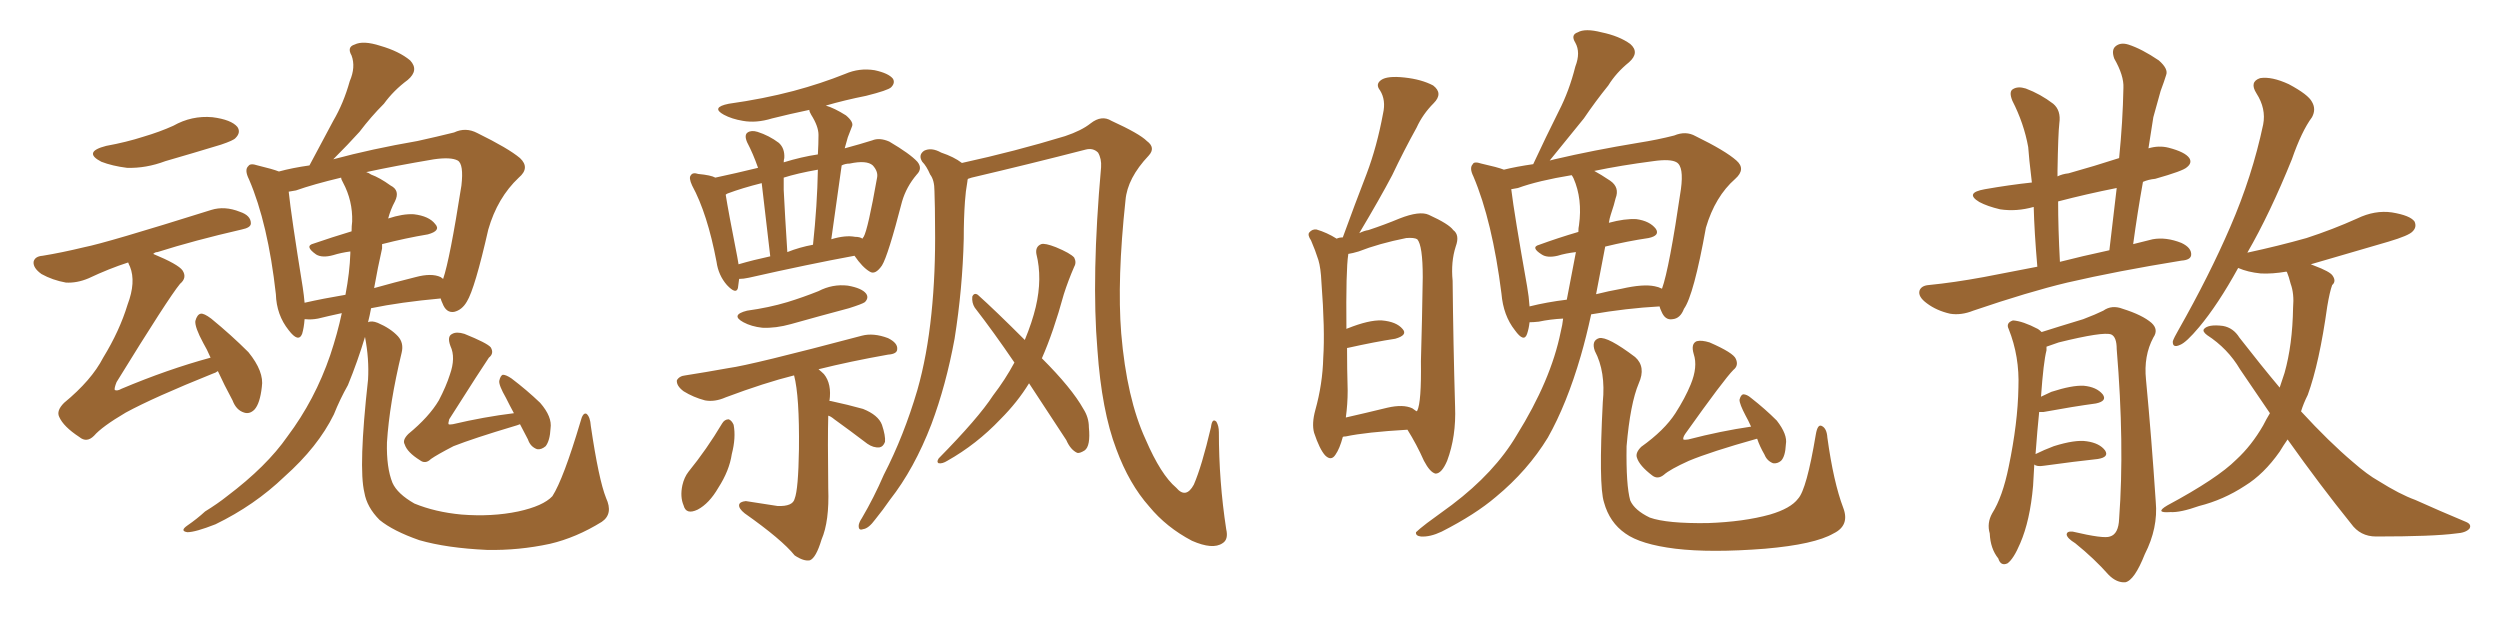 <svg xmlns="http://www.w3.org/2000/svg" xmlns:xlink="http://www.w3.org/1999/xlink" width="600" height="150"><path fill="#996633" padding="10" d="M145.46 119.53L145.46 119.53Q147.22 123.34 144.43 125.24L144.43 125.24Q138.28 129.05 131.98 130.52L131.98 130.52Q124.51 132.13 116.89 131.98L116.89 131.98Q107.23 131.54 100.63 129.64L100.63 129.64Q94.34 127.44 91.11 124.80L91.11 124.80Q88.04 121.73 87.45 118.21L87.45 118.21Q85.99 112.21 88.33 91.11L88.33 91.11Q88.62 86.13 87.60 80.86L87.60 80.86Q85.84 86.72 83.50 92.43L83.50 92.43Q81.59 95.80 80.13 99.46L80.13 99.46Q76.32 107.23 68.26 114.40L68.26 114.40Q61.08 121.29 51.71 125.83L51.71 125.83Q46.88 127.73 44.97 127.73L44.97 127.73Q43.07 127.44 44.97 126.12L44.97 126.12Q47.31 124.51 49.22 122.75L49.22 122.75Q52.29 120.85 54.49 119.09L54.49 119.09Q64.01 111.91 68.99 104.74L68.99 104.74Q75.59 95.95 79.25 85.25L79.25 85.25Q81.01 79.98 82.03 75.15L82.03 75.15Q78.66 75.88 76.32 76.46L76.32 76.46Q74.71 76.76 73.39 76.61L73.39 76.61Q73.24 76.61 73.10 76.61L73.10 76.61Q72.95 78.66 72.51 80.13L72.51 80.13Q71.63 82.32 69.29 79.25L69.29 79.25Q66.36 75.59 66.21 70.61L66.21 70.61Q64.31 53.61 59.77 43.07L59.77 43.07Q58.59 40.72 59.62 39.84L59.62 39.84Q60.06 39.11 61.82 39.70L61.82 39.70Q65.48 40.58 66.94 41.16L66.94 41.16Q70.17 40.28 74.27 39.70L74.27 39.70Q77.34 33.98 79.98 29.00L79.98 29.00Q82.47 24.76 83.94 19.48L83.94 19.48Q85.40 16.11 84.38 13.33L84.38 13.33Q83.20 11.28 85.11 10.69L85.11 10.69Q87.16 9.67 91.26 10.99L91.26 10.99Q95.80 12.30 98.44 14.50L98.44 14.50Q100.63 16.85 97.85 19.19L97.85 19.19Q94.48 21.68 92.14 24.90L92.14 24.90Q89.06 27.98 86.28 31.64L86.28 31.64Q83.64 34.57 79.98 38.23L79.98 38.23Q89.21 35.74 100.20 33.84L100.20 33.84Q104.88 32.81 108.98 31.79L108.98 31.79Q111.77 30.47 114.55 31.93L114.55 31.93Q122.02 35.60 124.80 37.94L124.80 37.94Q127.29 40.28 124.51 42.63L124.51 42.63Q119.38 47.46 117.19 55.08L117.19 55.08Q113.96 69.29 112.06 72.36L112.06 72.36Q110.89 74.41 108.98 74.85L108.98 74.85Q107.08 75.15 106.20 72.80L106.20 72.80Q105.91 72.22 105.76 71.63L105.76 71.63Q96.09 72.51 89.06 73.97L89.06 73.97Q88.77 75.59 88.33 77.34L88.33 77.34Q89.21 76.90 90.67 77.49L90.67 77.49Q93.75 78.81 95.51 80.71L95.51 80.71Q96.97 82.32 96.39 84.67L96.39 84.67Q93.46 96.83 92.87 106.20L92.87 106.20Q92.72 112.21 94.19 115.87L94.19 115.87Q95.36 118.51 99.46 120.85L99.46 120.85Q104.44 122.90 110.74 123.49L110.74 123.49Q118.07 124.07 124.37 122.75L124.37 122.75Q130.37 121.44 132.57 119.09L132.57 119.09Q135.21 114.99 139.31 101.22L139.31 101.22Q139.89 98.88 140.77 99.32L140.77 99.32Q141.65 100.05 141.80 102.25L141.80 102.25Q143.70 115.14 145.46 119.53ZM105.76 66.50L105.76 66.50Q106.20 66.80 106.35 66.94L106.35 66.94Q107.96 62.26 110.74 44.53L110.74 44.53Q111.33 39.40 109.86 38.53L109.86 38.53Q108.25 37.65 104.15 38.23L104.15 38.23Q94.63 39.84 87.89 41.31L87.89 41.31Q88.48 41.46 89.06 41.89L89.06 41.89Q91.11 42.63 93.75 44.53L93.75 44.53Q96.09 45.70 94.78 48.34L94.78 48.34Q93.75 50.24 93.16 52.44L93.16 52.44Q96.68 51.27 99.32 51.42L99.32 51.42Q102.98 51.86 104.44 53.76L104.44 53.76Q105.91 55.37 102.69 56.25L102.69 56.25Q97.41 57.13 91.70 58.59L91.70 58.59Q91.70 59.03 91.70 59.62L91.70 59.62Q90.67 64.16 89.79 69.14L89.79 69.14Q94.48 67.82 99.76 66.50L99.76 66.50Q103.56 65.48 105.76 66.50ZM73.10 72.66L73.10 72.66Q77.64 71.63 82.91 70.75L82.91 70.75Q83.94 65.33 84.08 60.79L84.08 60.79Q84.08 60.50 84.08 60.35L84.08 60.35Q81.88 60.64 79.98 61.23L79.98 61.23Q77.34 61.96 75.88 61.08L75.88 61.08Q72.95 59.03 75.29 58.45L75.29 58.45Q79.54 56.98 84.38 55.52L84.38 55.52Q84.38 54.20 84.52 53.17L84.52 53.17Q84.67 48.19 82.32 43.80L82.32 43.80Q81.88 43.07 81.88 42.63L81.88 42.63Q75.15 44.24 71.04 45.70L71.04 45.70Q70.17 45.85 69.29 46.00L69.29 46.00Q69.87 51.71 72.66 68.99L72.66 68.99Q72.95 70.90 73.10 72.66ZM124.80 101.81L124.80 101.81Q124.07 102.10 123.49 102.25L123.49 102.25Q113.67 105.18 108.84 107.08L108.84 107.08Q104.88 109.13 103.42 110.16L103.42 110.16Q102.10 111.47 100.78 110.45L100.78 110.45Q97.71 108.54 97.12 106.64L97.12 106.64Q96.53 105.62 98.00 104.15L98.00 104.15Q102.98 100.05 105.32 96.09L105.32 96.09Q107.08 92.72 107.96 89.94L107.96 89.94Q109.42 85.84 108.11 83.06L108.11 83.06Q107.23 80.71 108.54 80.13L108.54 80.13Q109.57 79.54 111.47 80.13L111.47 80.13Q116.89 82.32 117.77 83.35L117.77 83.35Q118.65 84.81 117.33 85.84L117.33 85.84Q115.72 88.18 107.81 100.63L107.81 100.63Q107.52 101.66 107.67 101.81L107.67 101.81Q107.81 101.95 108.69 101.81L108.69 101.81Q116.16 100.05 123.34 99.17L123.34 99.17Q122.31 97.27 121.44 95.51L121.44 95.51Q119.68 92.43 119.82 91.41L119.82 91.41Q120.12 90.09 120.70 89.94L120.70 89.94Q121.44 89.94 122.75 90.82L122.75 90.82Q126.42 93.60 129.64 96.68L129.64 96.68Q132.57 100.05 132.13 102.83L132.13 102.83Q131.98 105.76 130.96 107.08L130.96 107.08Q129.93 107.96 128.91 107.81L128.91 107.81Q127.29 107.23 126.71 105.47L126.71 105.47Q125.68 103.56 124.80 101.81ZM25.49 35.01L25.49 35.01Q30.32 34.13 34.42 32.81L34.42 32.81Q38.38 31.64 41.60 30.18L41.60 30.18Q46.00 27.69 50.98 28.13L50.98 28.13Q55.52 28.71 56.98 30.47L56.98 30.47Q57.86 31.79 56.54 33.11L56.54 33.11Q56.10 33.69 53.03 34.72L53.03 34.72Q46.29 36.77 39.70 38.67L39.70 38.67Q35.01 40.43 30.47 40.28L30.47 40.28Q26.95 39.84 24.32 38.82L24.32 38.82Q19.78 36.47 25.49 35.01ZM50.54 85.84L50.54 85.84L50.54 85.84Q49.66 83.79 48.78 82.32L48.78 82.32Q46.73 78.52 46.88 77.05L46.88 77.05Q47.31 75.44 48.19 75.29L48.19 75.29Q48.93 75.15 50.68 76.46L50.68 76.46Q55.52 80.42 59.62 84.52L59.62 84.52Q63.43 89.21 62.84 92.87L62.84 92.87Q62.40 96.83 61.08 98.29L61.08 98.29Q59.91 99.46 58.59 99.02L58.59 99.02Q56.69 98.44 55.81 96.09L55.81 96.09Q53.76 92.29 52.29 89.06L52.29 89.06Q51.71 89.50 51.12 89.65L51.12 89.65Q36.91 95.36 30.18 99.02L30.18 99.02Q24.46 102.39 22.56 104.59L22.56 104.59Q20.80 106.35 19.04 104.88L19.04 104.88Q15.23 102.39 14.21 100.05L14.21 100.05Q13.48 98.58 15.38 96.68L15.38 96.68Q21.97 91.26 24.76 85.84L24.76 85.84Q28.71 79.39 30.62 73.10L30.62 73.10Q32.67 67.68 31.20 64.01L31.20 64.01Q30.91 63.43 30.76 62.99L30.76 62.99Q26.22 64.45 21.24 66.80L21.24 66.80Q18.46 67.97 15.82 67.82L15.82 67.82Q12.60 67.24 9.96 65.77L9.96 65.77Q7.91 64.31 8.06 62.84L8.06 62.84Q8.35 61.52 10.25 61.38L10.25 61.38Q14.79 60.64 20.21 59.33L20.21 59.33Q25.49 58.30 50.68 50.39L50.68 50.39Q53.91 49.37 57.57 50.83L57.57 50.83Q60.21 51.71 60.21 53.61L60.21 53.61Q60.21 54.64 58.01 55.08L58.01 55.08Q46.58 57.71 37.79 60.50L37.79 60.50Q37.21 60.50 36.77 60.94L36.77 60.94Q42.77 63.43 43.80 64.89L43.80 64.89Q44.97 66.65 43.21 68.12L43.21 68.12Q40.43 71.48 27.98 91.70L27.98 91.70Q27.39 93.16 27.54 93.60L27.54 93.60Q28.13 93.90 29.15 93.31L29.15 93.31Q40.28 88.62 50.54 85.84ZM177.39 66.94L177.39 66.94Q177.25 68.12 177.10 69.14L177.10 69.14Q176.66 70.75 174.46 68.41L174.46 68.41Q172.41 66.06 171.97 62.84L171.97 62.84Q169.78 51.27 166.11 44.53L166.11 44.53Q165.23 42.63 165.82 42.04L165.82 42.04Q166.26 41.31 167.58 41.75L167.58 41.75Q170.65 42.04 171.68 42.63L171.68 42.63Q176.51 41.60 181.93 40.28L181.93 40.28Q180.76 36.91 179.30 34.13L179.30 34.13Q178.56 32.37 179.44 31.79L179.44 31.79Q180.32 31.20 181.79 31.64L181.79 31.64Q184.57 32.52 186.91 34.28L186.91 34.28Q188.38 35.60 188.23 37.94L188.23 37.94Q188.09 38.38 188.09 38.96L188.09 38.96Q192.33 37.65 196.29 37.06L196.29 37.06Q196.44 34.57 196.44 32.37L196.44 32.37Q196.44 30.32 194.68 27.54L194.68 27.54Q194.24 26.81 194.24 26.37L194.24 26.37Q189.40 27.39 185.30 28.42L185.30 28.42Q181.49 29.59 178.27 29.00L178.27 29.00Q175.63 28.56 173.73 27.54L173.73 27.54Q170.51 25.78 174.90 24.90L174.90 24.90Q183.25 23.73 190.43 21.83L190.43 21.83Q197.02 20.07 202.88 17.72L202.88 17.72Q206.25 16.26 209.91 16.85L209.91 16.85Q213.28 17.58 214.31 18.90L214.31 18.90Q214.89 19.92 213.87 20.95L213.87 20.95Q213.13 21.68 207.86 23.00L207.86 23.00Q202.73 24.02 198.19 25.34L198.19 25.34Q200.24 25.93 203.03 27.69L203.03 27.69Q204.93 29.30 204.49 30.32L204.49 30.32Q204.05 31.49 203.47 32.96L203.47 32.96Q203.17 34.13 202.73 35.60L202.73 35.60Q206.54 34.57 209.33 33.69L209.33 33.69Q211.08 32.96 213.43 33.98L213.43 33.98Q218.41 36.91 220.17 38.82L220.17 38.82Q221.48 40.43 220.02 41.89L220.02 41.89Q217.53 44.82 216.50 48.34L216.50 48.34L216.50 48.34Q213.13 61.38 211.67 63.72L211.67 63.72Q210.06 66.06 208.74 65.19L208.74 65.19Q206.98 64.16 205.08 61.38L205.08 61.38Q193.95 63.43 179.74 66.65L179.74 66.65Q178.42 66.94 177.39 66.94ZM205.22 56.84L205.22 56.84Q206.40 56.84 206.98 57.28L206.98 57.28Q207.13 56.98 207.28 56.84L207.28 56.84Q208.30 55.08 210.50 42.63L210.50 42.63Q210.79 41.16 209.47 39.70L209.47 39.70Q208.01 38.38 203.91 39.26L203.91 39.26Q202.88 39.26 202.00 39.70L202.00 39.70Q200.83 48.05 199.51 57.42L199.51 57.42Q202.88 56.40 205.22 56.84ZM188.96 60.50L188.96 60.50Q191.89 59.33 195.12 58.74L195.12 58.74Q196.14 49.22 196.29 40.72L196.29 40.72Q191.31 41.60 188.09 42.63L188.09 42.63Q188.09 43.80 188.09 45.56L188.09 45.56Q188.38 51.56 188.96 60.50ZM177.25 63.43L177.25 63.43Q180.76 62.40 184.86 61.52L184.86 61.52Q183.40 48.93 182.81 43.95L182.81 43.95Q178.13 45.12 174.61 46.44L174.61 46.44Q174.32 46.58 174.17 46.73L174.17 46.73Q174.76 50.54 176.95 61.67L176.95 61.67Q177.10 62.55 177.25 63.43ZM179.30 74.56L179.30 74.56Q184.57 73.83 188.96 72.51L188.96 72.51Q192.77 71.34 196.44 69.87L196.44 69.87Q199.80 68.12 203.47 68.55L203.47 68.55Q206.84 69.14 207.86 70.46L207.86 70.46Q208.59 71.48 207.57 72.51L207.57 72.51Q206.98 72.95 203.76 73.97L203.76 73.97Q196.58 75.88 189.84 77.78L189.84 77.78Q186.18 78.81 182.96 78.66L182.96 78.66Q180.32 78.37 178.42 77.34L178.42 77.34Q175.20 75.59 179.30 74.56ZM173.29 101.66L173.29 101.66Q173.88 100.63 174.90 100.63L174.90 100.63Q175.63 100.93 176.07 101.95L176.07 101.95Q176.66 105.03 175.63 108.98L175.63 108.98Q175.05 112.94 172.41 117.04L172.41 117.04Q170.21 120.85 167.43 122.31L167.43 122.31Q164.65 123.63 164.06 121.29L164.06 121.29Q163.18 119.24 163.77 116.46L163.77 116.46Q164.21 114.55 165.23 113.23L165.23 113.23Q169.63 107.81 173.29 101.66ZM198.78 99.76L198.78 99.76Q198.63 105.18 198.78 117.19L198.78 117.19Q199.07 125.10 197.17 129.49L197.17 129.49Q195.85 133.89 194.38 134.47L194.38 134.47Q192.92 134.77 190.72 133.30L190.72 133.30Q187.65 129.49 178.71 123.19L178.71 123.19Q177.25 122.02 177.39 121.14L177.39 121.14Q177.54 120.41 179.00 120.26L179.00 120.26Q182.96 120.85 186.62 121.44L186.62 121.44Q190.28 121.58 190.72 119.68L190.72 119.68Q191.60 117.48 191.75 107.81L191.75 107.81Q191.89 95.07 190.58 90.09L190.58 90.09Q183.54 91.85 174.17 95.36L174.17 95.36Q171.53 96.53 169.19 96.09L169.19 96.09Q166.41 95.36 164.06 93.90L164.06 93.90Q162.30 92.58 162.45 91.26L162.45 91.26Q163.04 90.23 164.50 90.09L164.50 90.09Q169.19 89.36 174.90 88.33L174.90 88.33Q180.32 87.60 206.84 80.57L206.84 80.57Q209.62 79.83 213.13 81.15L213.13 81.15Q215.48 82.32 215.33 83.79L215.33 83.79Q215.33 84.96 213.13 85.11L213.13 85.11Q204.05 86.72 196.44 88.62L196.44 88.62Q197.17 89.21 197.75 89.79L197.75 89.79Q199.66 92.14 199.07 96.24L199.07 96.24Q199.37 96.24 199.37 96.24L199.37 96.24Q203.47 97.12 207.13 98.14L207.13 98.14Q210.79 99.61 211.67 101.95L211.67 101.95Q212.55 104.59 212.40 106.05L212.40 106.05Q211.96 107.23 211.08 107.37L211.08 107.37Q209.62 107.52 208.15 106.49L208.15 106.49Q203.91 103.27 200.24 100.63L200.24 100.63Q199.37 99.90 198.78 99.76ZM232.32 42.92L232.32 42.92Q232.18 43.07 232.18 43.51L232.18 43.51Q231.74 46.00 231.59 48.34L231.59 48.34Q231.30 52.44 231.30 57.28L231.30 57.28Q231.01 69.29 229.10 81.30L229.10 81.30Q227.05 92.43 223.54 101.81L223.54 101.81Q219.43 112.50 213.57 119.97L213.57 119.97Q211.96 122.31 210.06 124.66L210.06 124.66Q208.45 126.86 207.13 127.00L207.13 127.00Q205.96 127.44 206.10 125.98L206.10 125.98Q206.25 125.24 206.84 124.37L206.84 124.37Q209.77 119.38 212.11 113.96L212.11 113.96Q216.94 104.59 220.17 93.60L220.17 93.60Q222.51 85.40 223.54 75.29L223.54 75.29Q224.56 65.48 224.41 54.35L224.41 54.35Q224.41 49.80 224.27 45.85L224.27 45.85Q224.27 43.21 223.24 41.89L223.24 41.89Q222.36 39.84 221.34 38.82L221.34 38.82Q220.31 37.21 221.78 36.18L221.78 36.18Q223.54 35.30 225.88 36.62L225.88 36.62Q228.96 37.65 230.86 39.11L230.86 39.11Q243.60 36.33 255.62 32.67L255.62 32.67Q259.57 31.35 261.77 29.59L261.77 29.59Q264.40 27.54 266.75 29.00L266.75 29.00Q273.49 32.08 275.24 33.84L275.24 33.84Q277.44 35.45 275.68 37.35L275.68 37.35Q270.56 42.77 270.12 48.05L270.12 48.05Q268.07 67.09 269.09 79.98L269.09 79.98Q270.41 95.65 274.95 105.47L274.95 105.47Q278.61 113.96 282.28 117.04L282.28 117.04Q284.62 119.82 286.52 116.31L286.52 116.31Q288.43 111.91 290.63 102.54L290.63 102.54Q290.92 100.20 291.94 101.22L291.94 101.22Q292.53 102.25 292.53 103.71L292.53 103.71Q292.53 115.58 294.29 127.00L294.29 127.00Q294.87 129.49 293.41 130.37L293.41 130.37Q291.06 131.98 286.08 129.79L286.08 129.79Q279.93 126.56 275.83 121.58L275.83 121.58Q271.00 116.16 267.92 107.81L267.92 107.81Q264.40 98.58 263.38 83.94L263.38 83.94Q261.91 66.50 264.26 40.14L264.26 40.14Q264.40 38.09 263.53 36.62L263.53 36.62Q262.35 35.45 260.60 35.89L260.60 35.89Q246.97 39.40 233.20 42.63L233.20 42.63Q232.76 42.77 232.32 42.92ZM246.97 91.99L246.97 91.99L246.97 91.99Q244.19 96.53 240.09 100.63L240.09 100.63Q234.38 106.64 227.34 110.60L227.34 110.60Q226.17 111.33 225.29 111.18L225.29 111.18Q224.71 110.89 225.29 110.01L225.29 110.01Q234.81 100.34 238.33 94.92L238.33 94.92Q241.26 91.11 243.46 87.01L243.46 87.01Q238.48 79.69 233.94 73.83L233.94 73.83Q233.20 72.66 233.35 71.19L233.35 71.19Q233.79 70.17 234.67 70.75L234.67 70.75Q238.77 74.41 245.95 81.59L245.95 81.59Q247.71 77.34 248.58 73.68L248.58 73.68Q250.20 66.80 248.73 60.94L248.73 60.94Q248.44 59.18 249.90 58.59L249.90 58.59Q250.78 58.30 253.42 59.33L253.42 59.33Q256.93 60.79 257.81 61.82L257.81 61.82Q258.40 62.99 257.81 64.01L257.81 64.01Q256.35 67.38 255.32 70.61L255.32 70.61Q252.83 79.69 250.05 85.99L250.05 85.99Q257.23 93.16 260.01 98.14L260.01 98.14Q261.33 100.20 261.33 102.54L261.33 102.54Q261.77 107.08 260.30 108.11L260.30 108.11Q259.13 108.84 258.54 108.69L258.54 108.69Q256.93 107.96 255.91 105.62L255.91 105.62Q251.07 98.29 246.97 91.99ZM322.27 104.88L322.27 104.88Q321.53 107.67 320.51 109.13L320.51 109.13Q319.48 110.74 318.02 109.28L318.02 109.28Q316.70 107.81 315.38 103.86L315.38 103.86Q314.79 101.66 315.67 98.44L315.67 98.44Q317.43 92.14 317.58 85.84L317.58 85.84Q318.02 79.25 317.14 67.68L317.14 67.68Q316.99 64.31 316.41 62.40L316.41 62.40Q315.67 60.06 314.65 57.71L314.65 57.71Q313.77 56.40 314.21 55.81L314.21 55.81Q314.94 54.93 315.97 55.08L315.97 55.08Q318.46 55.81 320.80 57.28L320.80 57.28Q321.39 56.98 322.27 56.98L322.27 56.98Q325.20 48.93 327.98 41.75L327.98 41.75Q330.47 35.16 331.93 27.25L331.93 27.25Q332.67 24.02 331.20 21.68L331.20 21.68Q330.03 20.21 331.49 19.19L331.49 19.19Q332.96 18.16 337.06 18.60L337.06 18.60Q341.16 19.04 343.95 20.51L343.95 20.51Q346.44 22.41 344.09 24.76L344.09 24.76Q341.46 27.39 339.99 30.62L339.99 30.62Q336.91 36.18 334.13 42.04L334.13 42.04Q331.20 47.61 326.22 55.96L326.22 55.96Q327.39 55.37 328.42 55.22L328.42 55.22Q332.37 53.91 335.89 52.44L335.89 52.44Q340.72 50.54 342.92 51.56L342.92 51.56Q347.75 53.76 348.78 55.22L348.78 55.22Q350.39 56.40 349.37 59.18L349.37 59.18Q348.19 62.84 348.63 67.38L348.63 67.38Q348.78 82.47 349.22 97.56L349.22 97.56Q349.51 104.74 347.31 110.60L347.31 110.60Q346.00 113.67 344.53 113.67L344.53 113.67Q343.21 113.38 341.75 110.60L341.75 110.60Q339.99 106.64 337.79 103.13L337.79 103.13Q327.83 103.71 323.00 104.74L323.00 104.74Q322.41 104.74 322.27 104.88ZM338.96 98.00L338.96 98.00Q339.40 98.29 339.99 98.73L339.99 98.73Q339.99 98.58 340.14 98.58L340.14 98.58Q341.16 96.53 341.02 86.72L341.02 86.72Q341.31 76.76 341.46 66.50L341.46 66.50Q341.46 58.89 340.14 57.42L340.14 57.42Q339.40 56.98 337.50 57.13L337.50 57.13Q330.91 58.45 326.07 60.35L326.07 60.35Q324.61 60.79 323.58 60.94L323.58 60.94Q323.58 60.94 323.58 61.08L323.58 61.08Q323.00 64.75 323.14 78.96L323.14 78.96Q323.29 78.81 323.44 78.81L323.44 78.81Q328.56 76.76 331.64 76.90L331.64 76.90Q335.16 77.20 336.62 78.96L336.62 78.96Q337.94 80.42 334.86 81.30L334.86 81.30Q330.03 82.03 323.44 83.50L323.44 83.50Q323.44 83.50 323.29 83.50L323.29 83.50Q323.29 88.48 323.44 93.75L323.44 93.75Q323.44 96.97 323.00 100.20L323.00 100.20Q327.54 99.17 332.96 97.85L332.96 97.85Q336.77 96.97 338.96 98.00ZM375.15 76.46L375.15 76.46Q372.07 76.61 369.29 77.20L369.29 77.20Q367.97 77.34 367.09 77.34L367.09 77.34Q366.94 78.81 366.50 80.13L366.50 80.13Q365.77 82.32 363.57 79.25L363.57 79.25Q360.79 75.73 360.35 70.46L360.35 70.46Q358.15 53.03 353.61 42.33L353.61 42.33Q352.59 40.28 353.47 39.40L353.47 39.40Q353.76 38.67 355.52 39.26L355.52 39.26Q359.47 40.14 360.94 40.72L360.94 40.72Q363.87 39.99 367.97 39.40L367.97 39.40Q371.04 32.81 374.12 26.66L374.12 26.66Q376.61 21.83 378.08 15.97L378.08 15.97Q379.39 12.60 378.08 10.25L378.08 10.25Q376.90 8.35 378.66 7.76L378.66 7.76Q380.42 6.74 384.38 7.76L384.38 7.76Q388.62 8.64 391.26 10.55L391.26 10.55Q393.60 12.60 390.97 14.94L390.97 14.94Q387.89 17.43 385.99 20.51L385.99 20.51Q382.91 24.32 380.13 28.42L380.13 28.42Q376.90 32.37 371.92 38.53L371.92 38.53Q372.51 38.38 373.10 38.23L373.10 38.23Q382.47 36.04 393.16 34.28L393.16 34.28Q397.85 33.54 401.81 32.52L401.81 32.52Q404.59 31.35 406.93 32.67L406.93 32.67Q414.11 36.18 416.75 38.53L416.75 38.53Q419.09 40.58 416.46 42.92L416.46 42.92Q411.62 47.17 409.42 54.64L409.42 54.64Q406.49 70.90 404.15 74.12L404.15 74.12Q403.27 76.46 401.37 76.61L401.37 76.61Q399.61 76.90 398.73 74.71L398.73 74.71Q398.44 74.12 398.29 73.54L398.29 73.54Q390.38 73.97 381.88 75.44L381.88 75.44Q380.71 80.86 379.39 85.40L379.39 85.40Q376.03 96.97 371.48 105.03L371.48 105.03Q366.65 112.94 359.03 119.24L359.03 119.24Q354.05 123.49 346.00 127.59L346.00 127.59Q343.21 128.91 341.02 128.76L341.02 128.76Q339.70 128.61 339.84 127.73L339.84 127.73Q340.58 127.00 342.48 125.54L342.48 125.54Q345.26 123.49 348.49 121.14L348.49 121.14Q358.74 113.38 364.01 104.44L364.01 104.44Q372.22 91.26 374.56 79.69L374.56 79.69Q375 77.93 375.15 76.46ZM385.25 59.18L385.25 59.18Q384.08 65.19 383.06 70.61L383.06 70.61Q385.99 69.87 389.21 69.29L389.21 69.29Q394.34 68.12 397.12 68.70L397.12 68.70Q398.00 68.85 398.88 69.29L398.88 69.29Q400.63 64.45 403.42 45.41L403.42 45.41Q404.15 39.99 402.39 38.96L402.39 38.96Q400.93 38.09 396.83 38.67L396.83 38.67Q388.92 39.70 382.62 41.02L382.62 41.02Q384.23 41.89 386.43 43.36L386.43 43.36Q388.77 44.97 387.74 47.61L387.74 47.61Q387.45 48.93 386.57 51.56L386.57 51.56Q386.28 52.44 386.13 53.47L386.13 53.47Q389.94 52.44 392.72 52.59L392.72 52.59Q395.95 53.03 397.41 54.93L397.41 54.93Q398.44 56.54 395.65 57.13L395.65 57.13Q390.67 57.86 385.25 59.18ZM377.64 42.77L377.64 42.77Q377.34 42.19 377.20 42.04L377.20 42.04Q369.14 43.36 364.31 45.12L364.31 45.12Q363.57 45.26 362.70 45.41L362.70 45.41Q363.43 51.42 366.50 68.70L366.50 68.70Q366.94 71.19 367.09 73.54L367.09 73.54Q371.19 72.51 376.03 71.92L376.03 71.92Q377.34 65.04 378.22 60.50L378.22 60.50Q375.73 60.79 373.83 61.38L373.83 61.38Q371.34 61.96 370.02 61.08L370.02 61.08Q367.24 59.33 369.43 58.74L369.43 58.74Q373.83 57.13 378.81 55.66L378.81 55.66Q378.81 54.64 378.96 54.05L378.96 54.05Q379.83 47.75 377.64 42.77ZM442.38 121.88L442.38 121.88Q443.99 126.12 440.04 128.03L440.04 128.03Q435.50 130.66 423.63 131.69L423.63 131.69Q410.60 132.71 402.10 131.69L402.10 131.69Q393.75 130.66 390.09 128.03L390.09 128.03Q386.28 125.39 384.96 120.56L384.96 120.56Q383.64 116.46 384.67 96.53L384.67 96.53Q385.40 89.21 382.76 84.23L382.76 84.23Q381.88 81.74 383.79 81.15L383.79 81.15Q385.84 80.71 392.43 85.69L392.43 85.69Q395.07 88.04 393.31 91.99L393.31 91.99Q391.26 96.83 390.38 107.08L390.38 107.08Q390.23 116.46 391.26 120.12L391.26 120.12Q392.29 122.46 395.95 124.22L395.95 124.22Q400.05 125.68 409.86 125.54L409.86 125.54Q418.51 125.24 424.80 123.49L424.80 123.49Q429.79 122.02 431.54 119.68L431.54 119.68Q433.59 117.48 435.79 104.30L435.79 104.30Q436.23 101.66 437.26 102.25L437.26 102.25Q438.43 102.83 438.57 105.03L438.57 105.03Q440.04 115.72 442.38 121.88ZM421.73 105.32L421.73 105.32L421.73 105.32Q421.58 105.32 421.58 105.32L421.58 105.32Q410.60 108.40 405.32 110.60L405.32 110.60Q400.78 112.65 399.32 113.96L399.32 113.96Q397.85 115.14 396.53 114.11L396.53 114.11Q393.46 111.77 392.87 109.86L392.87 109.86Q392.43 108.69 393.90 107.23L393.90 107.23Q399.46 103.27 402.10 99.17L402.10 99.17Q404.44 95.51 405.76 92.29L405.76 92.29Q407.52 88.04 406.49 84.96L406.49 84.96Q405.76 82.47 407.23 81.88L407.23 81.88Q408.40 81.59 410.30 82.18L410.30 82.18Q416.02 84.67 416.60 86.13L416.60 86.13Q417.33 87.74 416.02 88.77L416.02 88.77Q413.82 90.97 404.44 104.15L404.44 104.15Q403.86 105.03 404.00 105.47L404.00 105.47Q404.30 105.62 405.18 105.47L405.18 105.47Q413.09 103.42 420.26 102.39L420.26 102.39Q419.53 100.78 418.95 99.76L418.95 99.76Q417.48 96.97 417.48 95.95L417.48 95.95Q417.77 94.78 418.36 94.63L418.36 94.63Q419.24 94.63 420.26 95.51L420.26 95.51Q423.63 98.14 426.42 100.93L426.42 100.93Q429.05 104.30 428.61 106.64L428.61 106.64Q428.47 109.57 427.44 110.60L427.44 110.60Q426.56 111.33 425.54 111.18L425.54 111.18Q424.07 110.60 423.49 109.13L423.49 109.13Q422.31 107.08 421.73 105.32ZM488.96 64.01L488.96 64.01Q488.23 55.52 488.09 49.66L488.09 49.66Q483.98 50.83 480.03 50.24L480.03 50.24Q476.95 49.51 475.05 48.49L475.05 48.49Q471.39 46.29 476.37 45.41L476.37 45.41Q482.23 44.38 487.65 43.80L487.65 43.80Q486.91 37.65 486.77 35.30L486.77 35.30Q485.74 29.59 482.96 24.17L482.96 24.17Q482.08 21.97 483.11 21.39L483.11 21.39Q484.28 20.65 486.18 21.24L486.18 21.24Q489.70 22.56 492.77 24.90L492.77 24.90Q494.68 26.51 494.24 29.59L494.24 29.59Q493.95 32.08 493.80 41.02L493.80 41.02Q493.80 41.75 493.80 42.33L493.80 42.33Q494.97 41.75 496.44 41.60L496.44 41.60Q502.73 39.84 508.59 37.94L508.59 37.94Q509.47 29.15 509.62 21.09L509.62 21.09Q509.77 18.16 507.42 14.06L507.42 14.06Q506.69 12.01 507.71 11.13L507.71 11.13Q508.89 10.11 510.79 10.69L510.79 10.69Q514.01 11.72 518.12 14.50L518.12 14.50Q520.46 16.55 519.87 18.02L519.87 18.02Q519.43 19.48 518.55 21.83L518.55 21.83Q517.82 24.46 516.80 28.13L516.80 28.13Q516.21 31.93 515.63 35.60L515.63 35.60Q518.12 34.86 520.46 35.45L520.46 35.45Q524.41 36.47 525.44 37.94L525.44 37.94Q526.17 39.11 524.85 40.14L524.85 40.14Q523.97 41.02 517.24 42.92L517.24 42.92Q515.63 43.07 514.31 43.65L514.31 43.65Q512.99 50.98 511.96 58.59L511.96 58.59Q514.31 58.01 516.65 57.42L516.65 57.42Q519.87 56.84 523.54 58.30L523.54 58.30Q526.03 59.47 525.88 61.23L525.88 61.23Q525.73 62.40 523.54 62.55L523.54 62.55Q508.15 65.04 496.14 67.82L496.14 67.82Q486.91 70.02 473.58 74.56L473.58 74.56Q470.65 75.73 468.02 75.29L468.02 75.29Q464.79 74.56 462.45 72.80L462.45 72.80Q460.25 71.19 460.69 69.73L460.69 69.73Q461.13 68.55 462.89 68.41L462.89 68.41Q468.90 67.82 476.07 66.50L476.07 66.50Q479.15 65.92 488.96 64.01ZM494.38 62.84L494.38 62.84Q499.51 61.52 506.25 60.06L506.25 60.06Q507.13 52.29 508.01 45.12L508.01 45.12Q500.68 46.58 493.95 48.34L493.95 48.34Q493.95 54.79 494.38 62.84ZM488.23 111.47L488.23 111.47Q488.09 113.82 487.94 116.60L487.94 116.60Q487.21 124.95 484.86 130.37L484.86 130.37Q483.25 134.18 481.79 135.21L481.79 135.21Q480.18 135.94 479.59 134.03L479.59 134.03Q477.69 131.69 477.54 128.03L477.54 128.03Q476.81 125.54 478.13 123.19L478.13 123.19Q480.62 119.24 482.08 112.06L482.08 112.06Q484.28 101.51 484.42 93.02L484.42 93.02Q484.72 85.55 482.08 78.96L482.08 78.96Q481.35 77.49 483.11 76.90L483.11 76.90Q485.45 77.05 489.11 78.96L489.11 78.96Q489.55 79.25 489.99 79.69L489.99 79.69Q493.65 78.52 499.95 76.61L499.95 76.61Q503.03 75.44 504.79 74.56L504.79 74.56Q506.84 73.10 509.47 74.12L509.47 74.12Q514.16 75.59 516.36 77.49L516.36 77.49Q518.12 79.10 516.80 81.01L516.80 81.01Q514.45 85.40 515.04 91.11L515.04 91.11Q516.36 105.03 517.38 120.41L517.38 120.41Q517.97 126.71 514.75 133.01L514.75 133.01Q512.26 139.31 510.06 139.75L510.06 139.75Q508.01 139.89 506.10 137.99L506.10 137.99Q502.59 134.03 498.05 130.37L498.05 130.37Q496.14 129.20 496.00 128.32L496.00 128.32Q496.00 127.44 497.46 127.59L497.46 127.59Q504.93 129.35 506.40 128.76L506.40 128.76Q508.45 128.17 508.59 124.51L508.59 124.51Q509.91 106.64 508.01 83.79L508.01 83.79Q508.01 80.86 506.69 80.27L506.69 80.27Q504.79 79.54 494.09 82.18L494.09 82.18Q492.48 82.76 491.16 83.20L491.16 83.20Q491.16 83.50 491.16 84.08L491.16 84.08Q490.43 86.87 489.84 95.21L489.84 95.21Q491.02 94.63 492.33 94.04L492.33 94.04Q497.31 92.43 500.10 92.58L500.10 92.58Q503.17 92.87 504.64 94.63L504.64 94.63Q505.81 96.24 503.03 96.83L503.03 96.83Q497.61 97.56 490.43 98.88L490.43 98.88Q489.55 98.88 489.40 98.88L489.40 98.88Q488.96 103.13 488.53 108.98L488.53 108.98Q490.58 107.96 492.92 107.08L492.92 107.08Q498.05 105.47 500.83 105.91L500.83 105.91Q503.91 106.35 505.22 108.11L505.22 108.11Q506.25 109.72 503.47 110.16L503.47 110.16Q498.05 110.74 490.58 111.77L490.58 111.77Q488.82 112.06 488.23 111.47ZM549.02 105.47L549.02 105.47L549.02 105.47Q548.00 106.93 547.12 108.40L547.12 108.40Q543.31 113.82 538.77 116.60L538.77 116.60Q533.64 119.97 527.78 121.44L527.78 121.44Q523.24 123.05 520.90 122.90L520.90 122.90Q516.94 123.19 520.17 121.29L520.17 121.29Q532.18 114.84 536.72 110.30L536.72 110.30Q540.38 106.93 543.16 102.10L543.16 102.10Q543.90 100.63 544.78 99.17L544.78 99.17Q541.26 94.04 537.60 88.62L537.60 88.62Q534.67 83.64 529.69 80.42L529.69 80.42Q528.52 79.54 528.96 78.96L528.96 78.96Q529.98 77.78 533.50 78.22L533.50 78.22Q535.99 78.66 537.45 81.01L537.45 81.01Q542.58 87.60 547.12 93.02L547.12 93.02Q547.71 91.26 548.29 89.50L548.29 89.50Q550.20 82.76 550.34 73.83L550.34 73.83Q550.63 70.46 549.76 68.12L549.76 68.12Q549.32 66.36 548.88 65.33L548.88 65.33Q548.73 65.19 548.73 65.19L548.73 65.19Q545.36 65.77 542.58 65.63L542.58 65.63Q539.50 65.33 537.16 64.31L537.16 64.31Q532.32 73.10 527.78 78.52L527.78 78.52Q524.71 82.18 523.24 82.76L523.24 82.76Q521.34 83.64 521.48 81.88L521.48 81.88Q521.78 81.01 522.80 79.25L522.80 79.25Q530.27 66.06 535.25 54.49L535.25 54.49Q540.53 42.33 543.16 29.88L543.16 29.88Q543.90 26.07 541.55 22.41L541.55 22.41Q539.79 19.63 542.43 18.75L542.43 18.75Q545.21 18.31 549.32 20.21L549.32 20.21Q554.00 22.71 554.88 24.46L554.88 24.46Q555.91 26.22 554.88 28.13L554.88 28.13Q552.39 31.49 550.05 38.23L550.05 38.23Q544.78 51.27 539.36 60.64L539.36 60.64Q546.83 59.03 553.56 57.13L553.56 57.13Q559.86 55.08 565.72 52.44L565.72 52.44Q569.97 50.39 574.07 50.98L574.07 50.98Q578.47 51.71 579.49 53.17L579.49 53.17Q580.08 54.49 579.05 55.52L579.05 55.52Q578.17 56.54 573.19 58.01L573.19 58.01Q563.53 60.79 554.59 63.43L554.59 63.43Q554.88 63.57 555.32 63.72L555.32 63.72Q559.28 65.19 559.86 66.21L559.86 66.21Q560.74 67.53 559.72 68.41L559.72 68.41Q559.13 70.02 558.54 73.54L558.54 73.54Q556.64 87.16 553.86 94.78L553.86 94.78Q552.83 96.83 552.25 98.73L552.25 98.73Q558.98 106.05 564.70 110.89L564.70 110.89Q568.21 113.96 570.85 115.43L570.85 115.43Q575.98 118.65 579.64 119.97L579.64 119.97Q585.50 122.61 591.80 125.24L591.80 125.24Q593.26 125.83 592.68 126.86L592.68 126.86Q591.80 127.88 589.45 128.03L589.45 128.03Q584.03 128.76 570.26 128.76L570.26 128.76Q566.46 128.76 564.26 125.68L564.26 125.68Q556.93 116.60 549.02 105.47Z"/></svg>